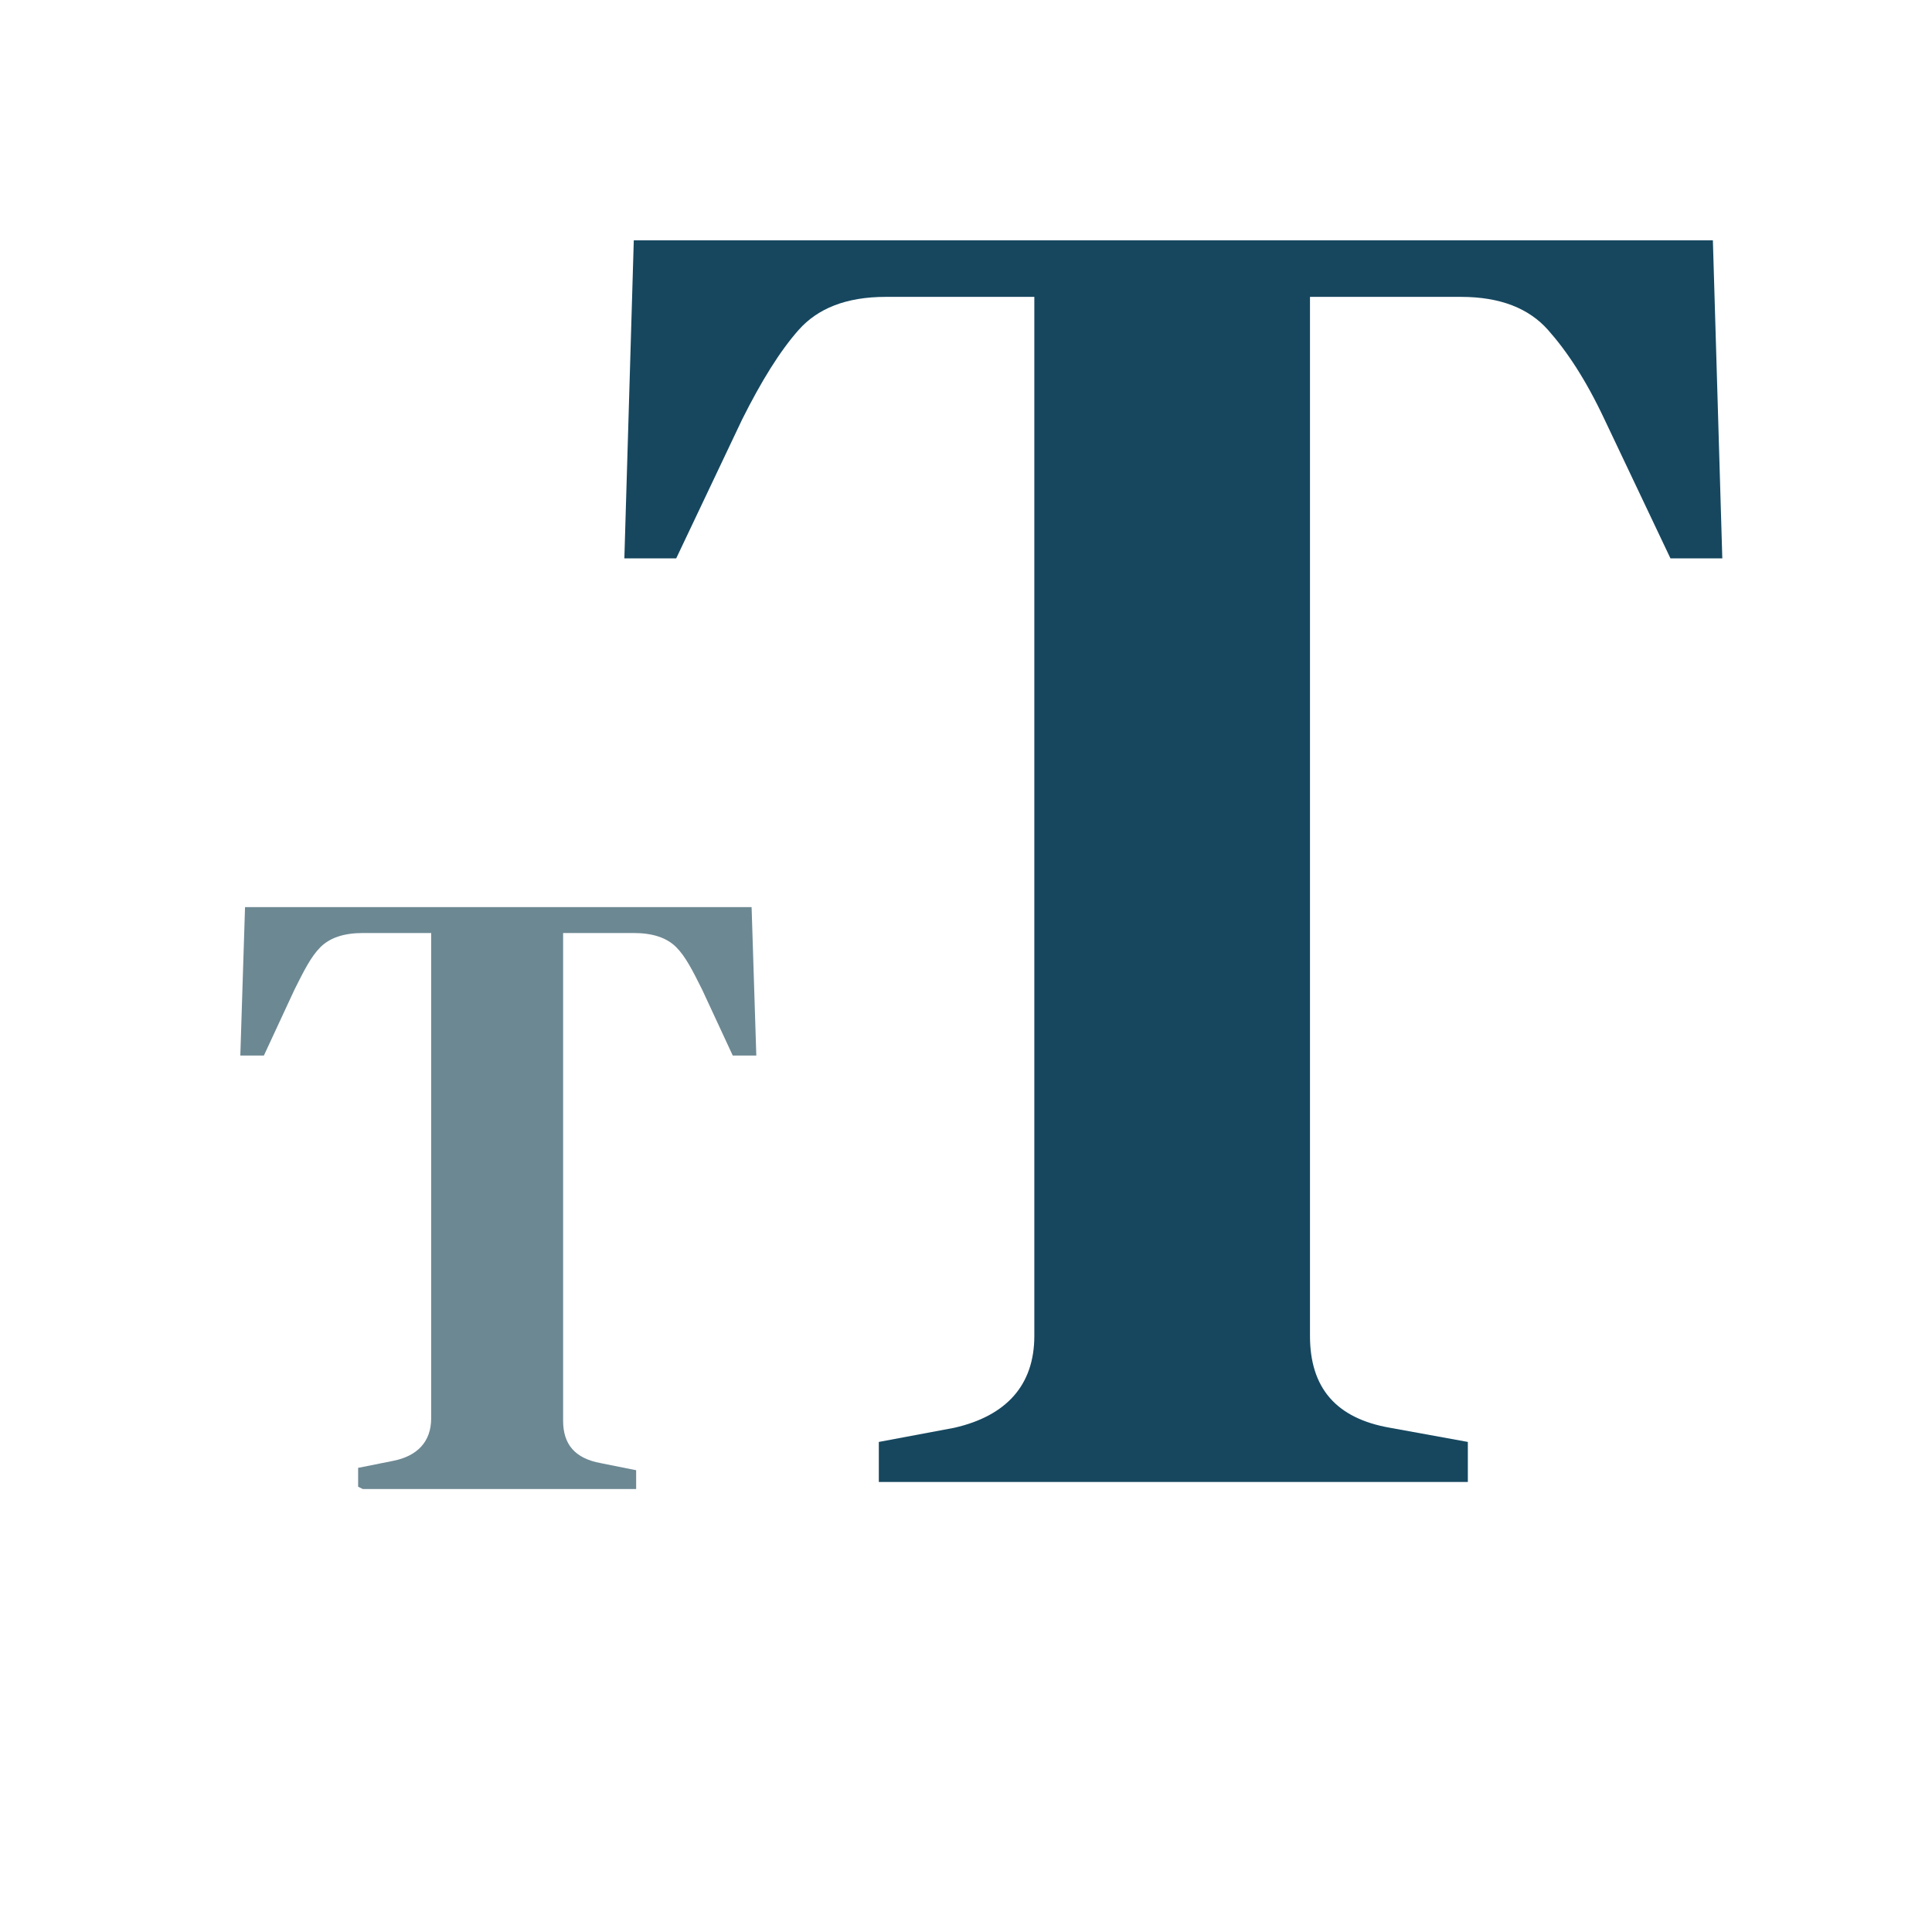<?xml version="1.0" encoding="UTF-8"?>
<svg id="Layer_1" xmlns="http://www.w3.org/2000/svg" version="1.1" viewBox="0 0 82 82">
  <!-- Generator: Adobe Illustrator 29.5.1, SVG Export Plug-In . SVG Version: 2.1.0 Build 141)  -->
  <defs>
    <style>
      .st0 {
        fill: #16475f;
      }

      .st1 {
        fill: #6c8893;
      }
    </style>
  </defs>
  <path class="st0" d="M37.3,62.9v-1.7l3.2-.6c2.2-.5,3.4-1.8,3.4-3.9V23.8c0-3.7,0-7.4,0-11.2h-6.3c-1.7,0-2.9.5-3.7,1.4-.8.9-1.6,2.2-2.4,3.8l-2.8,5.9h-2.2l.4-13.5h45.8l.4,13.5h-2.2l-2.8-5.9c-.8-1.7-1.6-2.9-2.4-3.8-.8-.9-2-1.4-3.7-1.4h-6.4v44.1c0,2.2,1.1,3.5,3.4,3.9l3.3.6v1.7h-24.6,0Z"/>
  <path class="st1" d="M15.2,63.1v-.8l1.5-.3c1-.2,1.6-.8,1.6-1.8v-15.4c0-1.7,0-3.5,0-5.2h-2.9c-.8,0-1.4.2-1.8.6-.4.4-.7,1-1.1,1.8l-1.3,2.8h-1l.2-6.3h21.5l.2,6.3h-1l-1.3-2.8c-.4-.8-.7-1.4-1.1-1.8-.4-.4-1-.6-1.8-.6h-3v20.7c0,1,.5,1.6,1.6,1.8l1.5.3v.8h-11.6Z"/>
</svg>